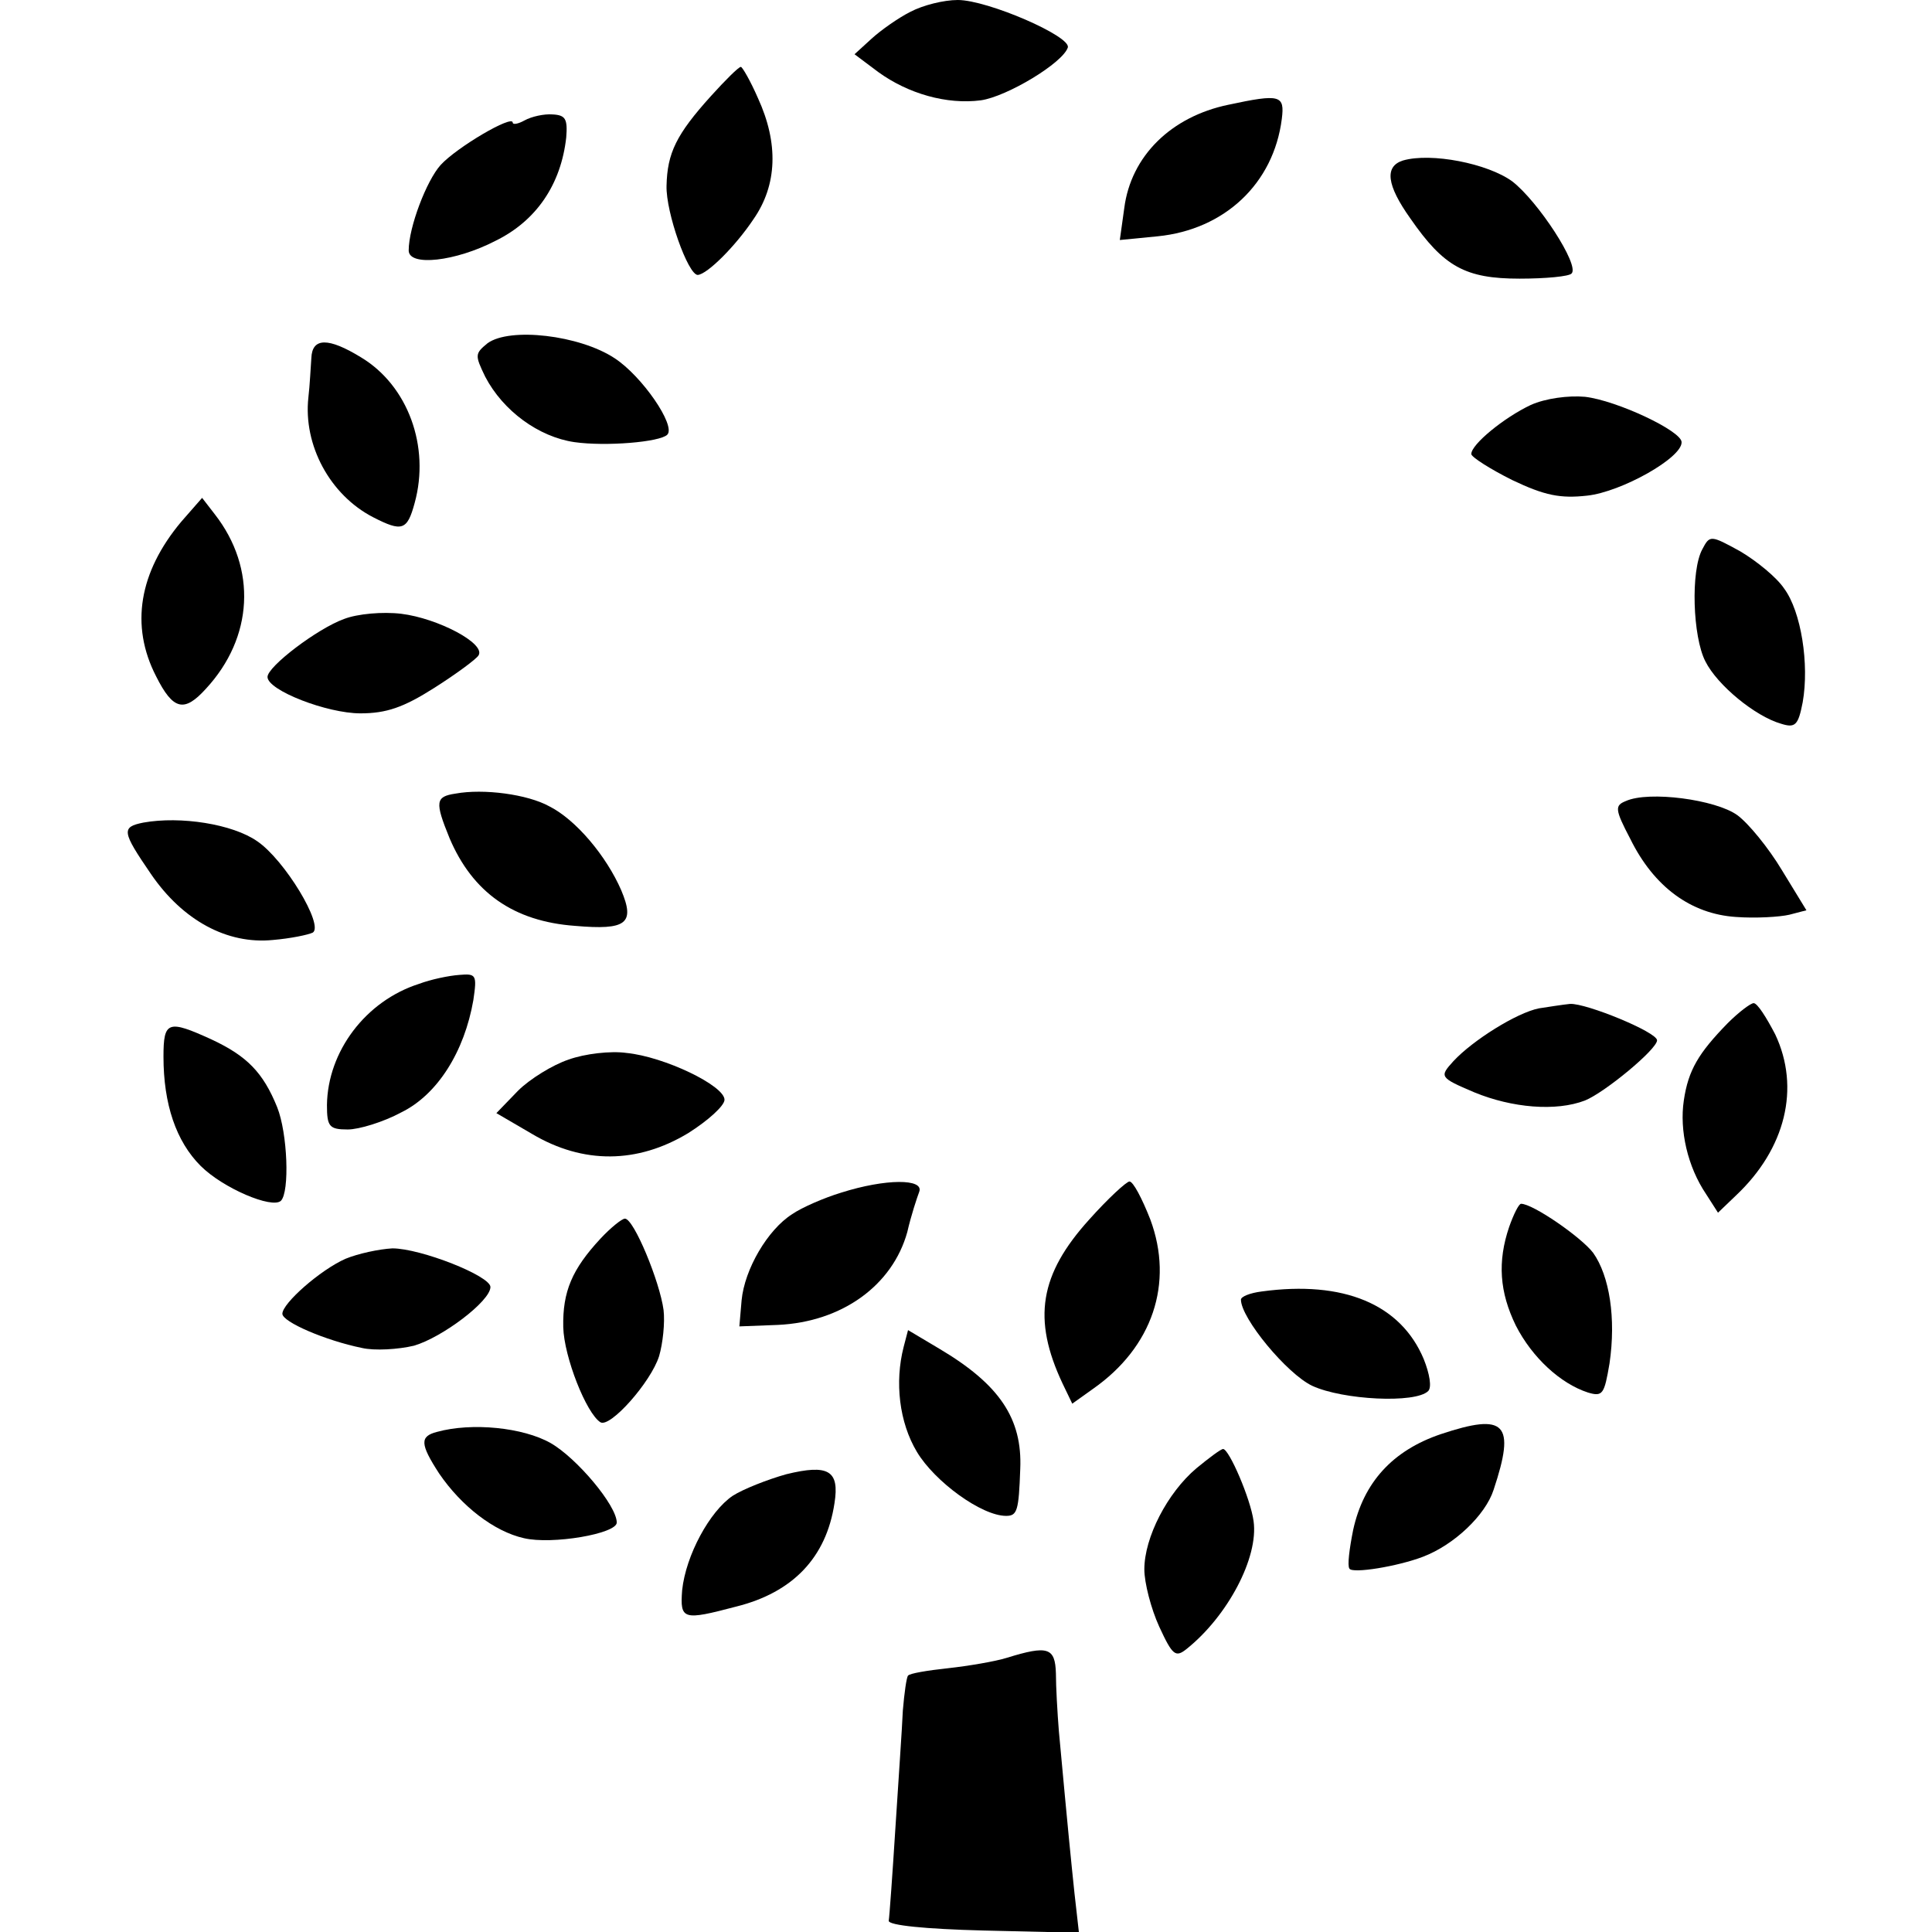 <?xml version="1.0" standalone="no"?>
<!DOCTYPE svg PUBLIC "-//W3C//DTD SVG 20010904//EN"
 "http://www.w3.org/TR/2001/REC-SVG-20010904/DTD/svg10.dtd">
<svg version="1.0" xmlns="http://www.w3.org/2000/svg"
 width="260pt" height="260pt" viewBox="0 0 260 260"
 preserveAspectRatio="xMidYMid meet">
<g transform="translate(0,260) scale(0.1,-0.1)"
fill="#000000" stroke="none">
<path d="M1225 2584 c-16 -8 -40 -25 -52 -36 l-23 -21 32 -24 c40 -29 92 -44
138 -38 35 5 110 50 117 71 5 15 -108 64 -148 64 -19 0 -47 -7 -64 -16z"/>
<path d="M957 2471 c-47 -52 -59 -77 -60 -121 -1 -36 29 -120 42 -120 13 1 51
39 75 75 32 46 34 102 6 163 -10 23 -21 42 -23 42 -3 0 -21 -18 -40 -39z"/>
<path d="M1653 2459 c-77 -16 -131 -69 -140 -139 l-6 -43 51 5 c90 9 156 71
167 158 4 32 -2 34 -72 19z"/>
<path d="M706 2438 c-9 -5 -16 -6 -16 -3 0 11 -75 -33 -97 -57 -19 -21 -43
-84 -43 -115 0 -22 63 -15 117 13 55 27 88 76 95 139 2 25 -1 30 -18 31 -12 1
-29 -3 -38 -8z"/>
<path d="M1888 2384 c-25 -8 -22 -33 10 -78 45 -65 74 -81 147 -81 35 0 67 3
70 7 11 11 -45 97 -80 124 -33 24 -109 39 -147 28z"/>
<path d="M656 2138 c-17 -14 -17 -16 -3 -45 24 -46 72 -81 120 -88 42 -6 115
0 125 10 12 12 -34 79 -71 103 -47 31 -141 42 -171 20z"/>
<path d="M419 2118 c-1 -13 -2 -36 -4 -53 -7 -64 29 -131 87 -161 39 -20 46
-18 56 19 21 76 -9 158 -72 196 -44 27 -66 27 -67 -1z"/>
<path d="M2060 2055 c-36 -17 -80 -53 -80 -66 0 -4 25 -20 55 -35 44 -21 65
-25 101 -21 46 5 128 51 127 72 0 15 -87 56 -130 61 -22 2 -53 -2 -73 -11z"/>
<path d="M244 1898 c-57 -68 -69 -140 -34 -208 23 -46 38 -49 67 -17 64 69 69
162 12 235 l-17 22 -28 -32z"/>
<path d="M2291 1861 c-16 -29 -13 -118 4 -151 16 -32 67 -74 102 -84 19 -6 23
-2 29 29 9 51 -2 122 -25 153 -10 15 -37 37 -59 50 -40 22 -41 22 -51 3z"/>
<path d="M463 1767 c-36 -13 -103 -64 -103 -78 0 -18 80 -49 125 -49 35 0 58
8 99 34 30 19 57 39 60 44 10 16 -55 50 -104 56 -25 3 -59 0 -77 -7z"/>
<path d="M613 1532 c-27 -4 -28 -11 -8 -60 31 -73 86 -112 169 -118 69 -6 81
3 62 48 -20 46 -61 95 -97 113 -29 16 -88 24 -126 17z"/>
<path d="M2188 1522 c-15 -6 -15 -11 6 -51 32 -65 82 -101 142 -105 27 -2 59
0 72 3 l23 6 -33 54 c-18 30 -45 63 -60 74 -29 21 -119 33 -150 19z"/>
<path d="M193 1493 c-30 -6 -29 -12 10 -69 43 -63 103 -95 164 -89 24 2 48 7
54 10 15 10 -38 98 -75 123 -33 23 -103 34 -153 25z"/>
<path d="M564 1276 c-72 -23 -123 -91 -124 -163 0 -29 3 -33 28 -33 15 0 48
10 72 23 49 24 85 82 97 151 5 34 4 36 -19 34 -14 -1 -38 -6 -54 -12z"/>
<path d="M2071 1243 c-30 -6 -89 -43 -115 -71 -19 -21 -19 -22 28 -42 51 -21
110 -26 149 -11 27 11 97 69 97 81 0 11 -95 50 -117 49 -10 -1 -29 -4 -42 -6z"/>
<path d="M2325 1223 c-39 -40 -53 -63 -59 -104 -6 -40 5 -89 30 -126 l16 -25
24 23 c67 63 87 145 53 217 -12 23 -24 42 -29 42 -4 0 -20 -12 -35 -27z"/>
<path d="M220 1178 c0 -64 17 -114 50 -147 30 -30 96 -58 108 -47 12 12 9 91
-5 126 -19 47 -41 69 -88 91 -59 27 -65 25 -65 -23z"/>
<path d="M765 1174 c-21 -7 -52 -26 -68 -42 l-29 -30 48 -28 c69 -41 142 -40
210 1 27 17 49 37 49 45 0 19 -81 58 -132 63 -21 3 -56 -1 -78 -9z"/>
<path d="M1132 995 c-23 -7 -53 -20 -66 -29 -33 -21 -64 -74 -68 -116 l-3 -35
52 2 c86 4 154 53 174 125 5 22 13 46 16 54 7 18 -45 18 -105 -1z"/>
<path d="M1466 959 c-67 -74 -77 -134 -36 -221 l13 -27 28 20 c80 56 109 142
77 228 -11 28 -23 51 -28 51 -4 0 -29 -23 -54 -51z"/>
<path d="M2031 949 c-16 -47 -13 -88 9 -133 22 -43 60 -78 97 -90 20 -6 22 -2
29 39 9 61 0 118 -22 149 -16 21 -81 66 -97 66 -3 0 -10 -14 -16 -31z"/>
<path d="M808 933 c-38 -41 -51 -71 -50 -119 1 -40 31 -116 50 -128 13 -8 68
54 79 89 5 17 8 45 6 62 -5 38 -40 123 -52 123 -4 0 -19 -12 -33 -27z"/>
<path d="M465 906 c-34 -15 -85 -60 -85 -74 0 -11 58 -36 107 -46 17 -4 49 -2
70 3 38 11 103 60 103 79 0 15 -94 52 -132 52 -18 -1 -46 -7 -63 -14z"/>
<path d="M1698 862 c-16 -2 -28 -7 -28 -11 0 -25 62 -100 96 -116 41 -19 139
-24 156 -7 5 5 2 23 -6 43 -31 74 -108 106 -218 91z"/>
<path d="M1216 787 c-12 -47 -6 -101 18 -141 24 -40 87 -86 120 -86 15 0 17 7
19 63 3 68 -28 114 -109 162 l-42 25 -6 -23z"/>
<path d="M1939 670 c-65 -22 -104 -65 -118 -129 -5 -25 -8 -48 -5 -52 4 -7 65
3 99 16 42 16 84 56 95 90 30 90 16 104 -71 75z"/>
<path d="M588 673 c-23 -6 -23 -16 3 -56 30 -44 74 -78 114 -87 38 -9 125 6
125 21 0 23 -54 87 -89 107 -37 21 -106 28 -153 15z"/>
<path d="M1610 624 c-39 -33 -70 -93 -70 -136 0 -18 9 -53 20 -77 18 -39 22
-42 37 -30 55 44 97 123 90 172 -4 30 -33 97 -41 97 -3 0 -19 -12 -36 -26z"/>
<path d="M1058 616 c-25 -7 -58 -20 -72 -29 -31 -21 -63 -80 -68 -127 -3 -40
1 -41 73 -22 76 19 121 66 132 139 7 44 -8 53 -65 39z"/>
<path d="M1355 369 c-16 -5 -52 -11 -79 -14 -28 -3 -52 -7 -54 -10 -2 -2 -5
-23 -7 -47 -1 -24 -6 -95 -10 -158 -4 -63 -8 -119 -9 -125 0 -6 49 -11 127
-13 l129 -3 -6 53 c-5 48 -8 77 -21 218 -2 25 -4 60 -4 78 -1 35 -11 38 -66
21z"/>
</g>
</svg>
